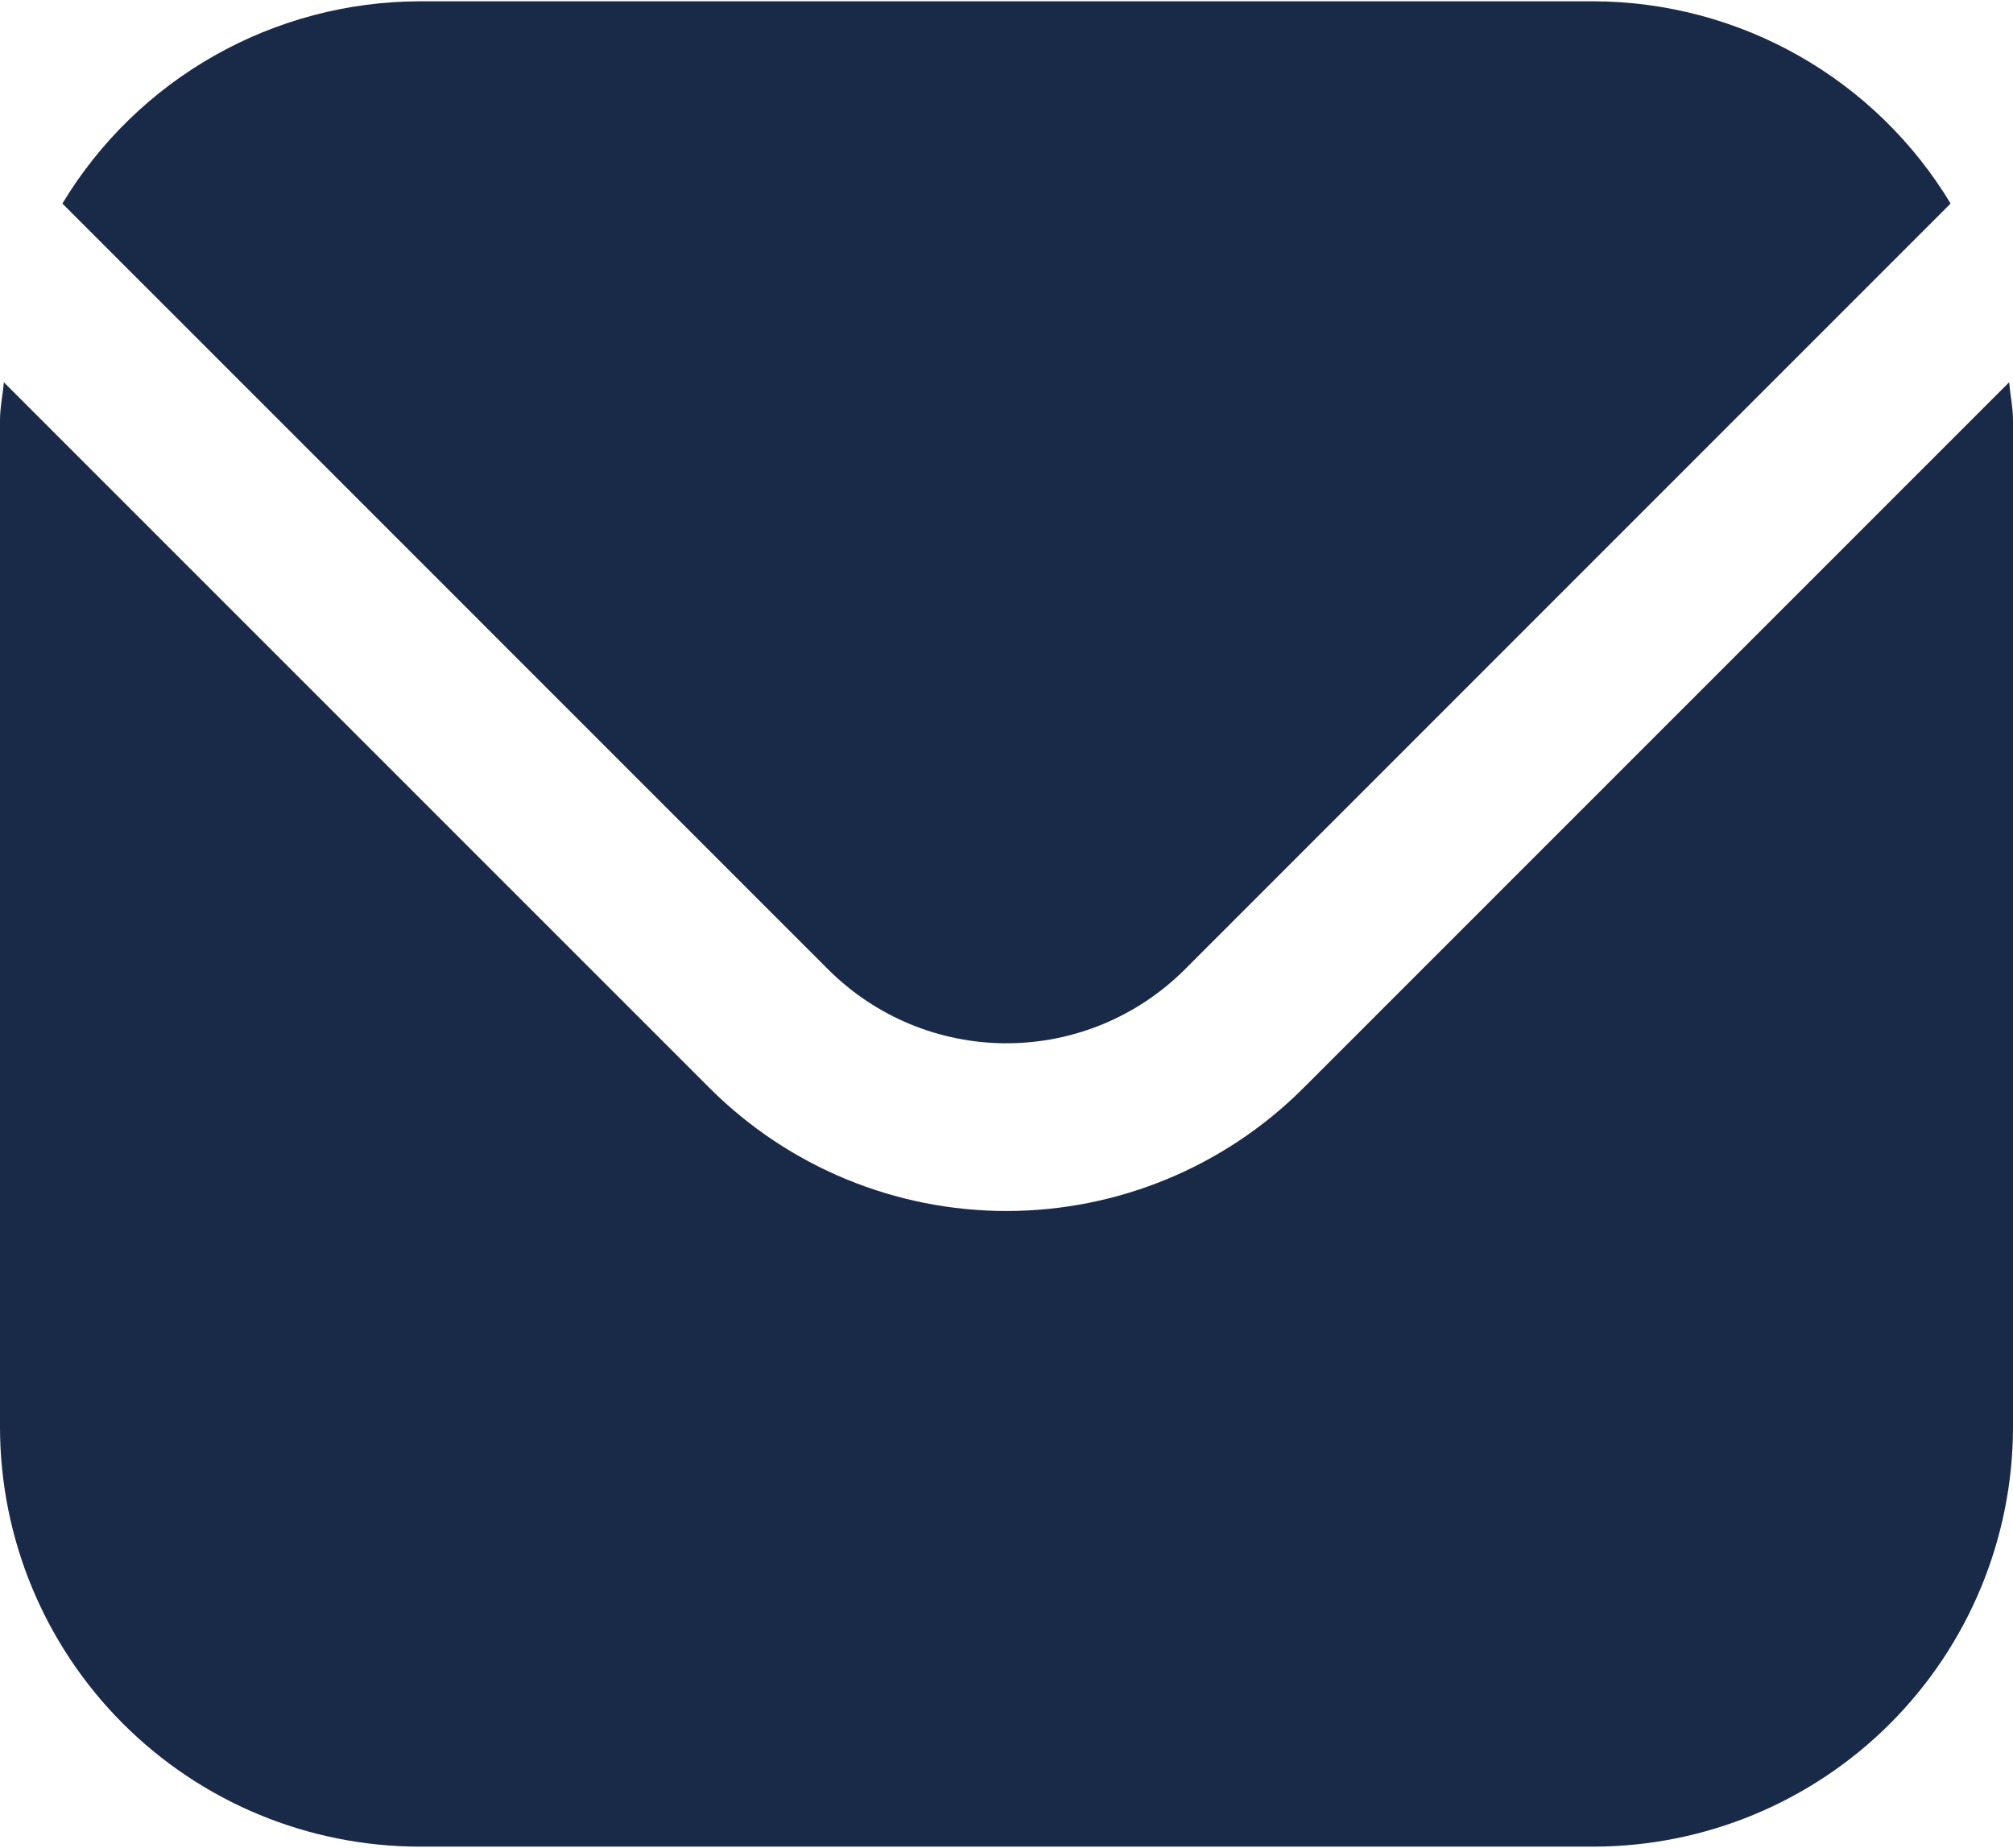 <?xml version="1.0" encoding="UTF-8"?> <svg xmlns="http://www.w3.org/2000/svg" width="512" height="470" viewBox="0 0 512 470" fill="none"><path d="M511.019 97.229L331.435 276.813C311.411 296.787 284.283 308.003 256 308.003C227.717 308.003 200.589 296.787 180.565 276.813L0.981 97.229C0.683 100.6 0 103.651 0 107V363C0.034 391.279 11.283 418.391 31.279 438.387C51.276 458.384 78.387 469.633 106.667 469.667H405.333C433.613 469.633 460.724 458.384 480.721 438.387C500.717 418.391 511.966 391.279 512 363V107C512 103.651 511.317 100.6 511.019 97.229Z" fill="#192948"></path><path d="M301.268 246.648L496.127 51.768C486.688 36.116 473.374 23.161 457.471 14.152C441.567 5.142 423.61 0.383 405.332 0.333H106.666C88.388 0.383 70.431 5.142 54.528 14.152C38.624 23.161 25.311 36.116 15.871 51.768L210.73 246.648C222.753 258.623 239.03 265.346 255.999 265.346C272.968 265.346 289.246 258.623 301.268 246.648Z" fill="#192948"></path></svg> 